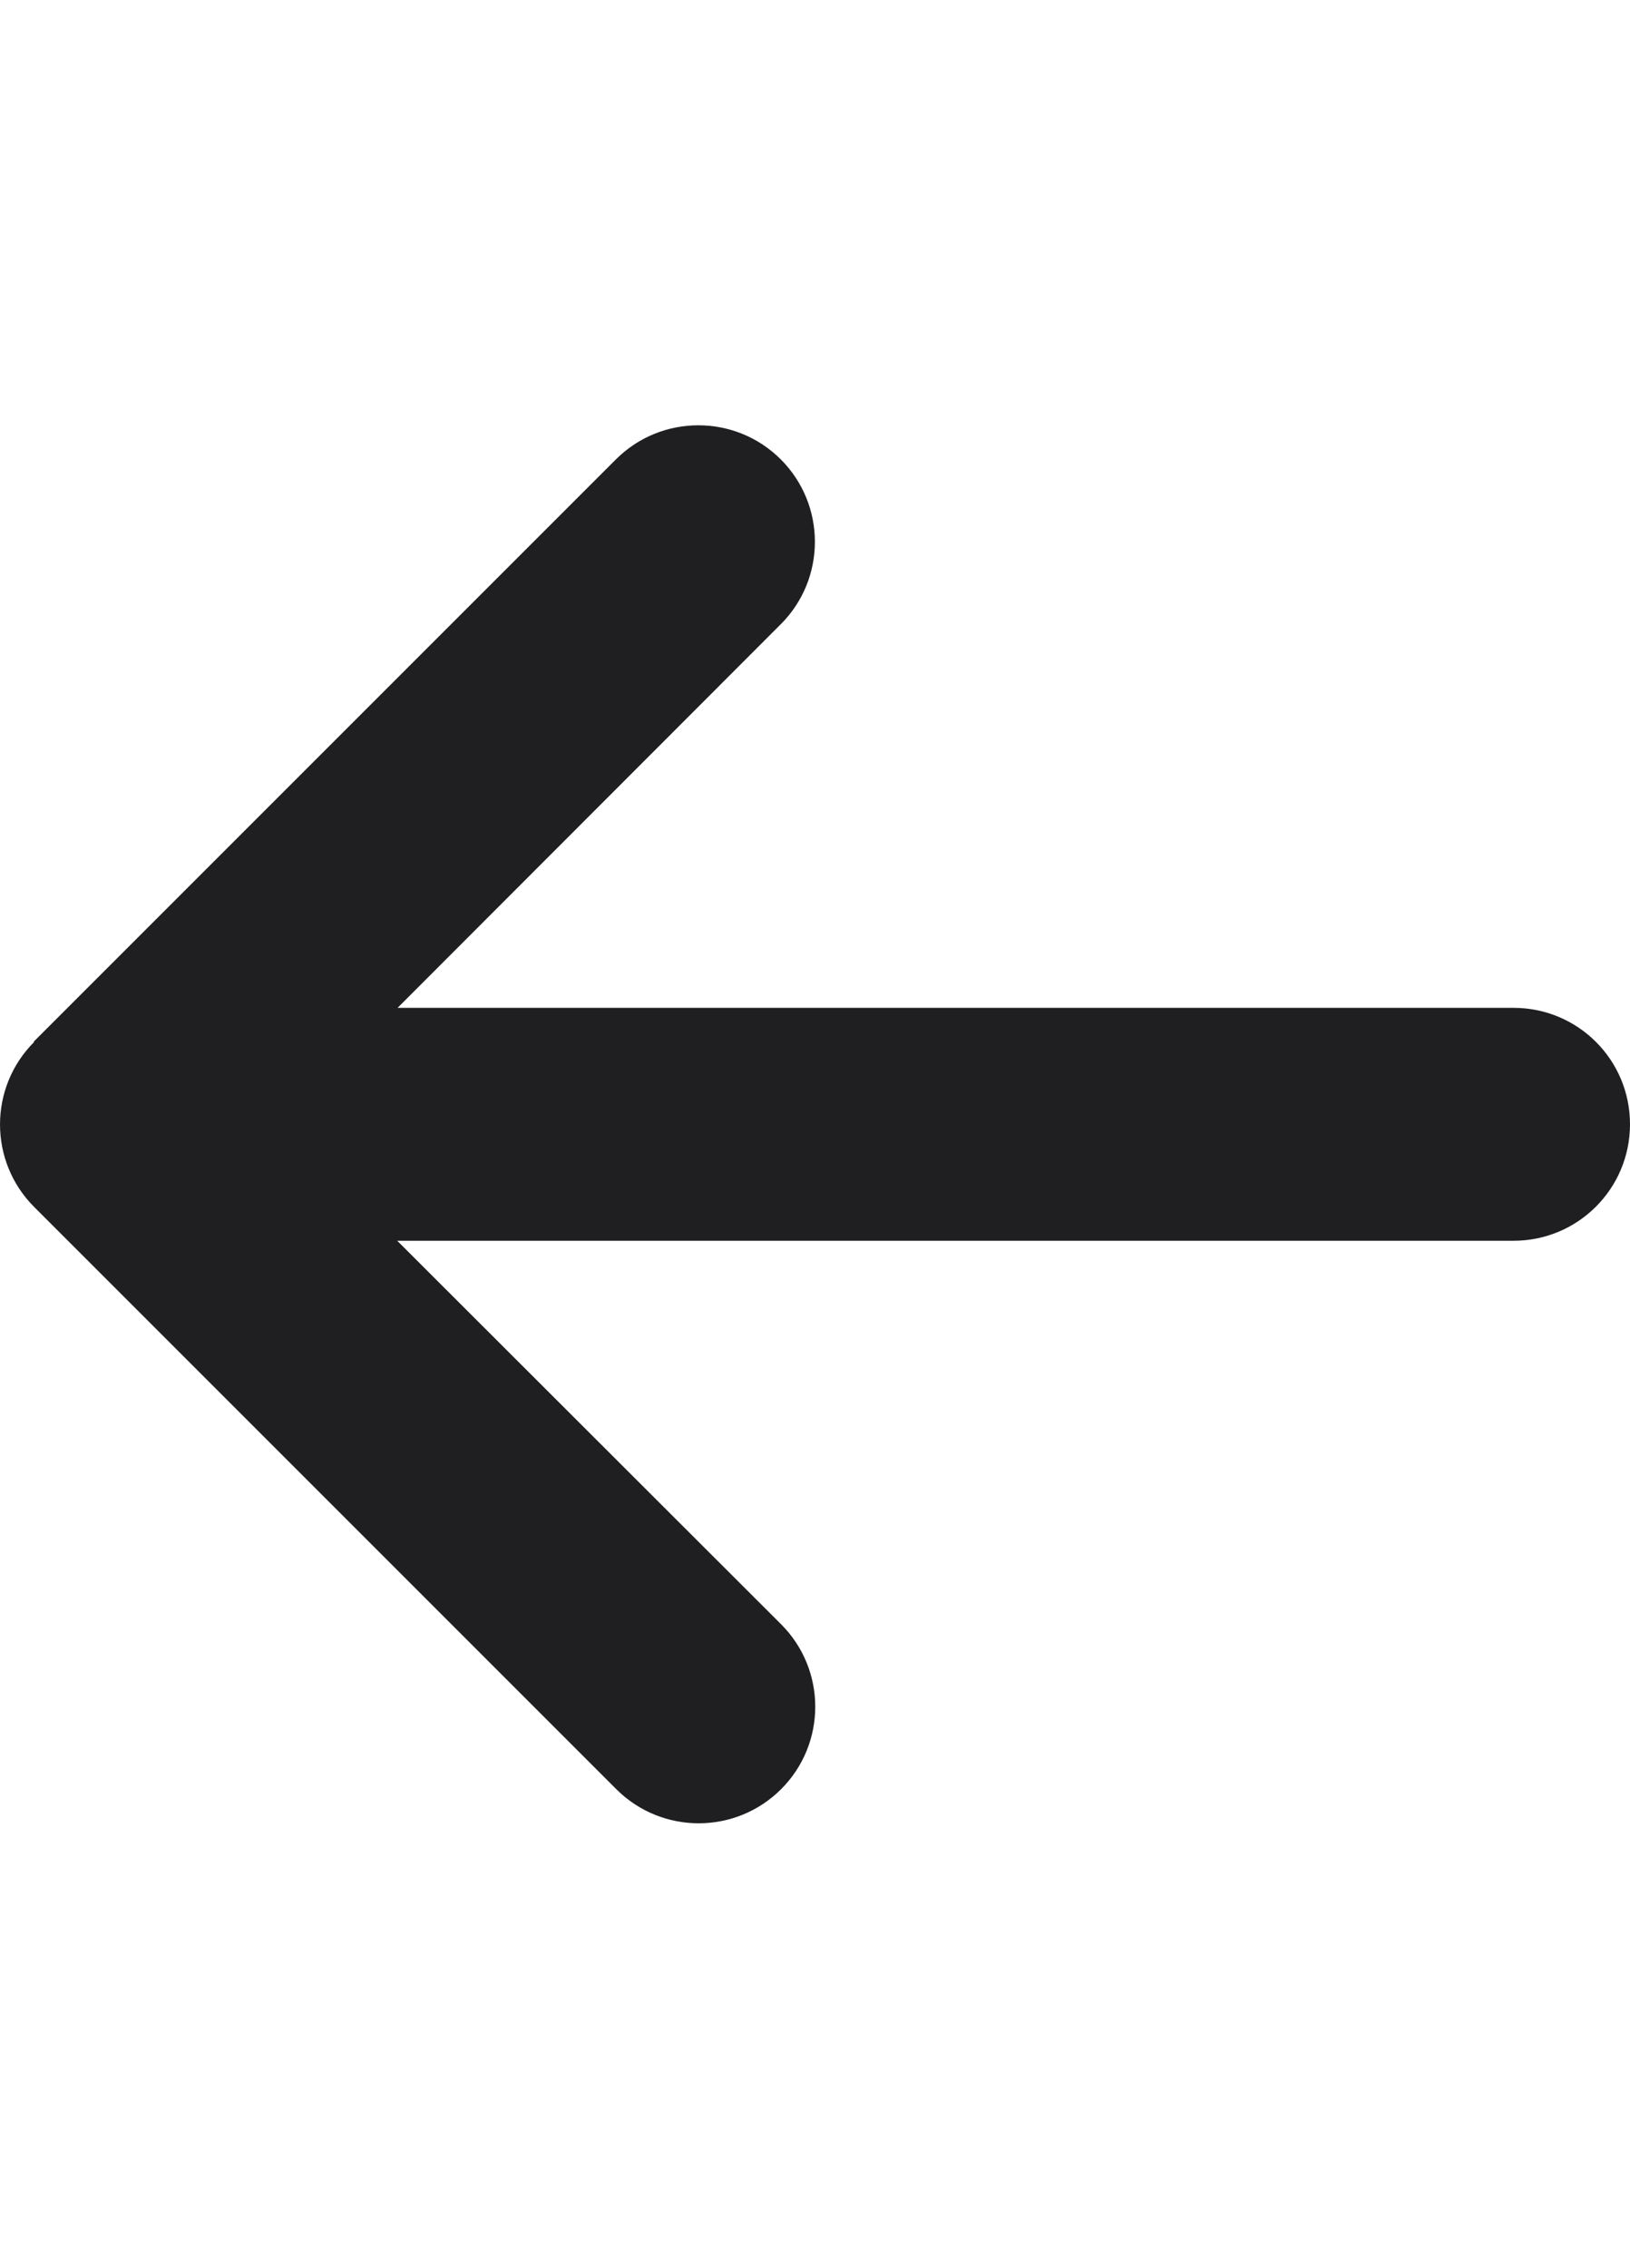 <svg width="23" height="32" viewBox="0 0 23 32" fill="none" xmlns="http://www.w3.org/2000/svg">
<path d="M0.481 14.701C-0.16 15.343 -0.16 16.385 0.481 17.027L8.696 25.242C9.338 25.884 10.38 25.884 11.022 25.242C11.664 24.6 11.664 23.558 11.022 22.916L5.605 17.505H21.357C22.266 17.505 23 16.77 23 15.861C23 14.953 22.266 14.219 21.357 14.219H5.61L11.017 8.807C11.659 8.165 11.659 7.123 11.017 6.481C10.375 5.84 9.333 5.84 8.691 6.481L0.476 14.696L0.481 14.701Z" fill="#1F1F22"/>
</svg>
